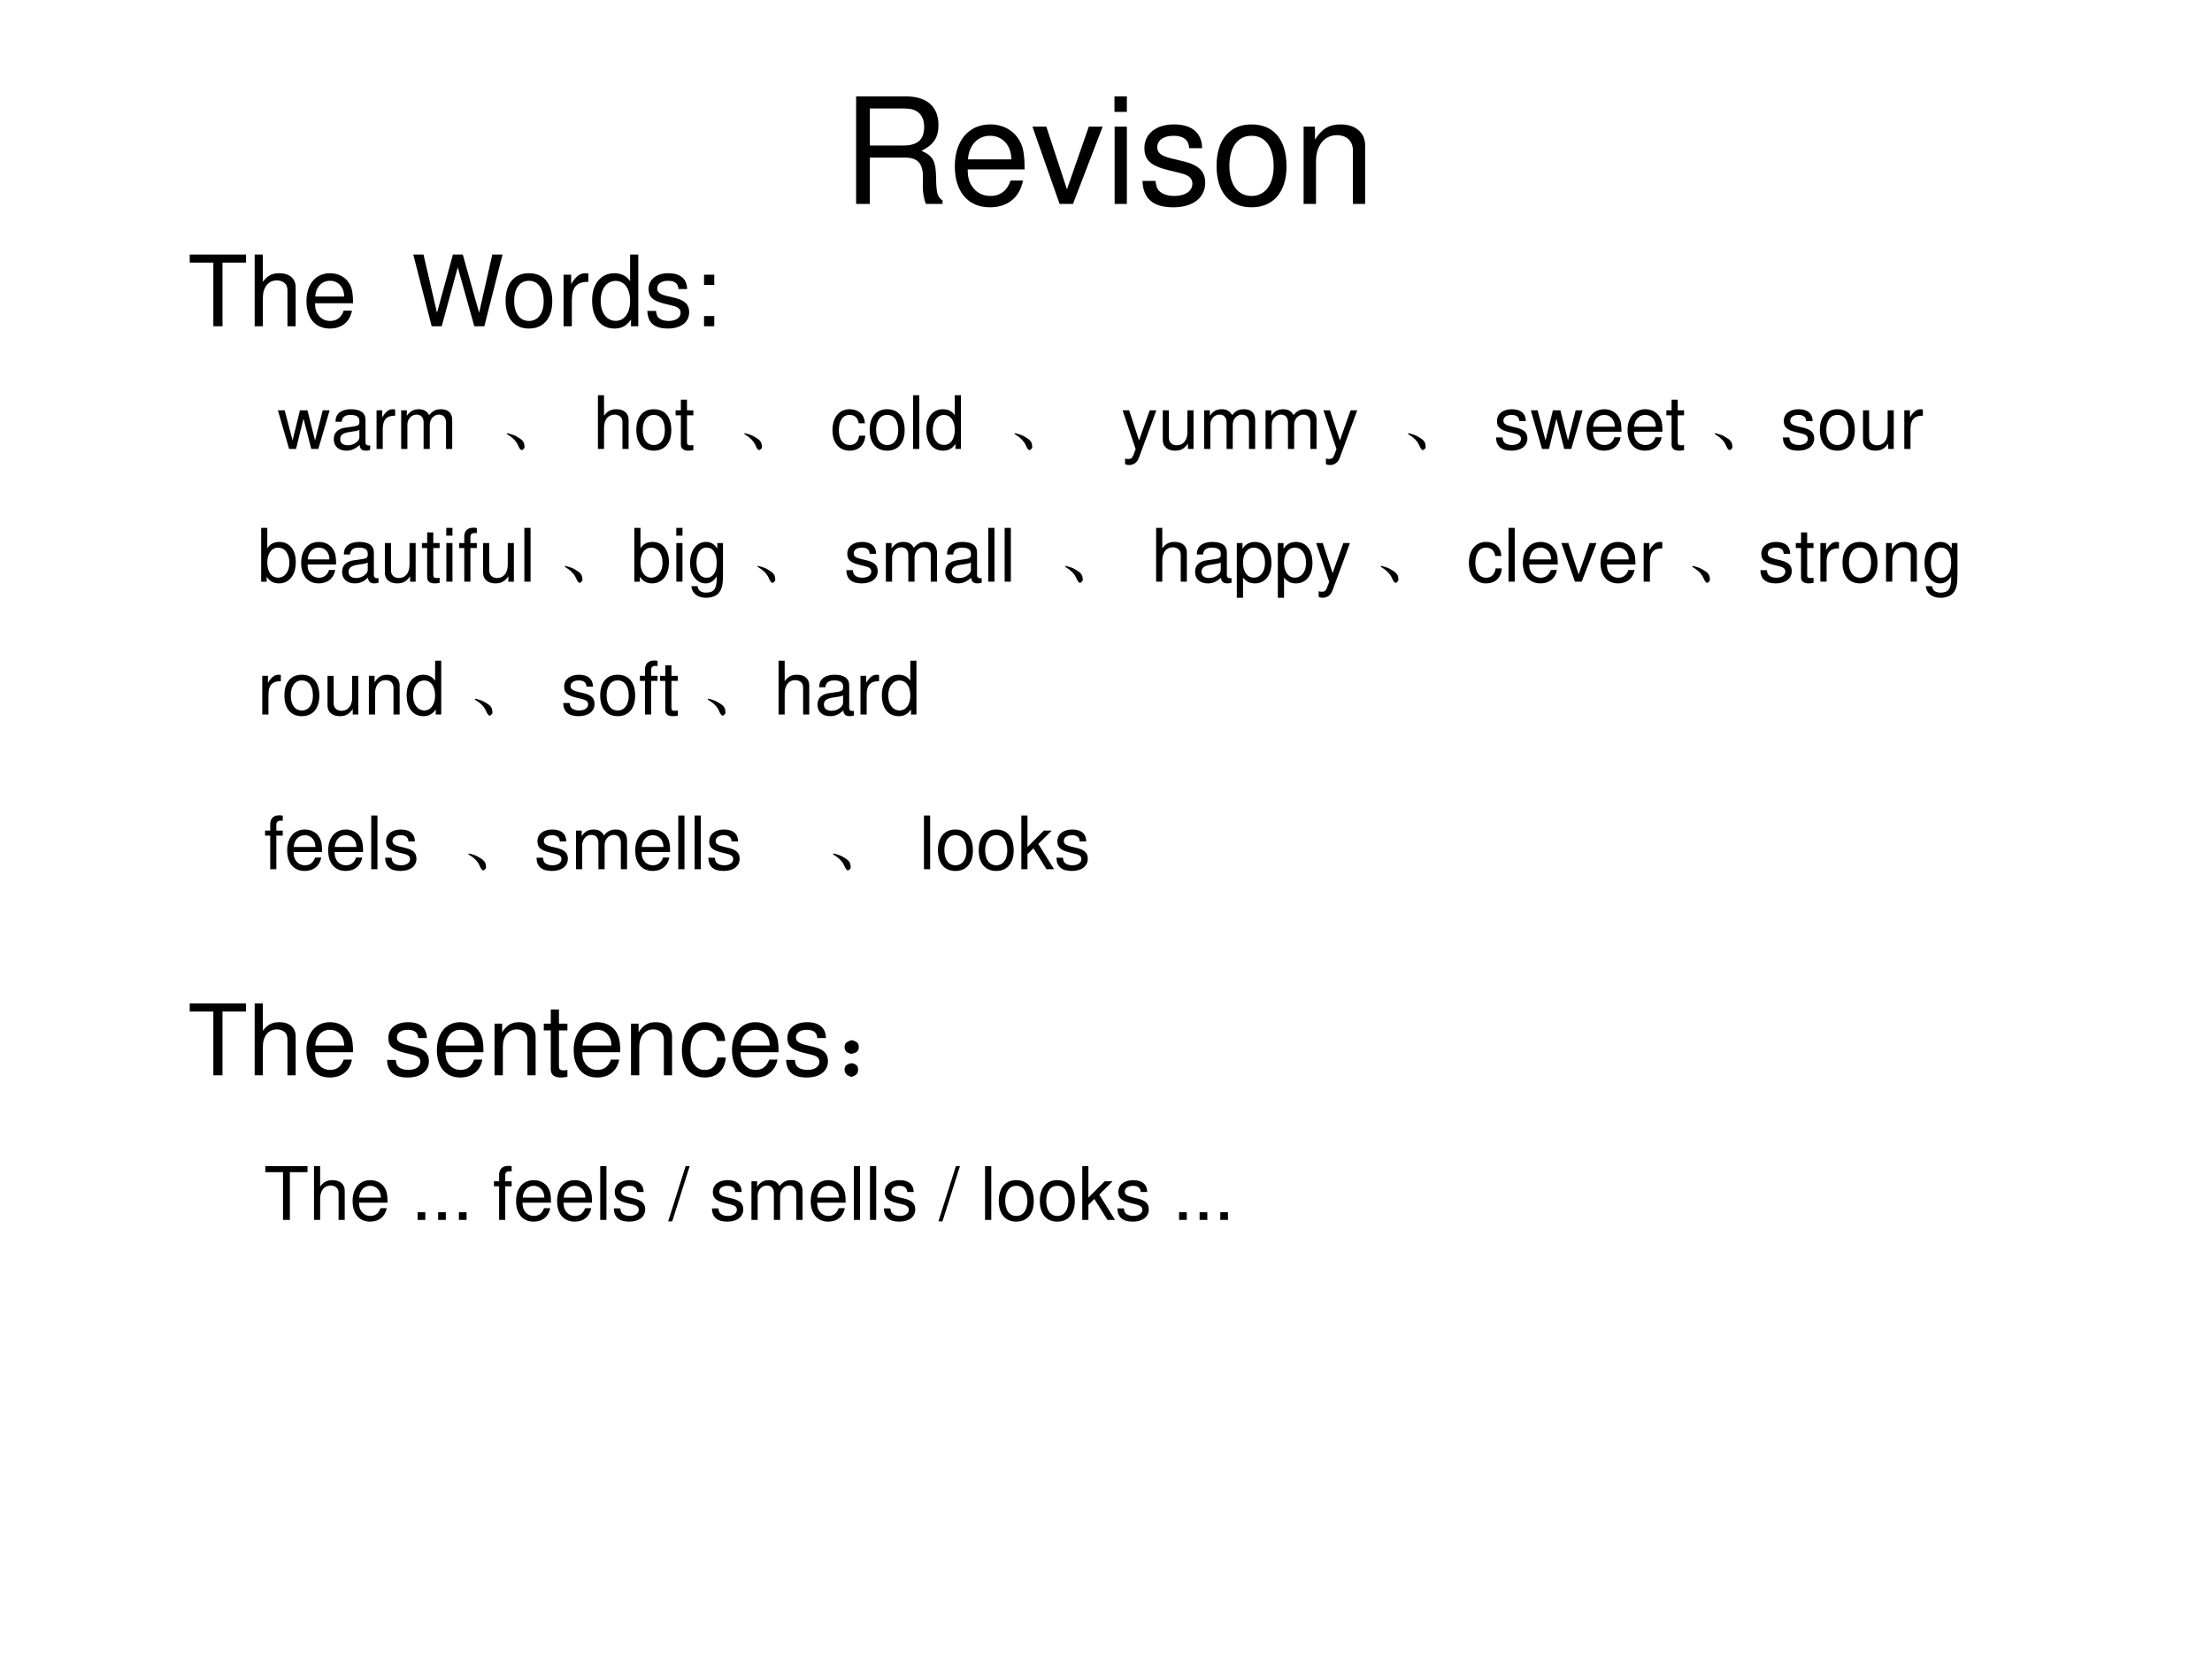 <?xml version="1.0" encoding="UTF-8" standalone="no"?>
<!DOCTYPE svg PUBLIC "-//W3C//DTD SVG 1.1//EN" "http://www.w3.org/Graphics/SVG/1.1/DTD/svg11.dtd">
<svg xmlns="http://www.w3.org/2000/svg" xmlns:xlink="http://www.w3.org/1999/xlink" version="1.1" width="720pt" height="540pt" viewBox="0 0 720 540">
<rect x="0" y="0" width="720" height="540" fill="#808080" stroke="none"/>
<g enable-background="new">
<g>
<g id="Layer-1" data-name="Artifact">
<clipPath id="cp20">
<path transform="matrix(1,0,0,-1,0,540)" d="M 0 0 L 720 0 L 720 540 L 0 540 Z " fill-rule="evenodd"/>
</clipPath>
<g clip-path="url(#cp20)">
<path transform="matrix(1,0,0,-1,0,540)" d="M 0 0 L 720 0 L 720 540 L 0 540 Z " fill="#ffffff" fill-rule="evenodd"/>
</g>
</g>
<g id="Layer-1" data-name="Span">
<clipPath id="cp21">
<path transform="matrix(1,0,0,-1,0,540)" d="M 0 0 L 720 0 L 720 540 L 0 540 Z " fill-rule="evenodd"/>
</clipPath>
<g clip-path="url(#cp21)">
<symbol id="font_16_33">
<path d="M .093 .314 L .333 .314 C .416 .314 .453 .274 .453 .184 L .452 .119 C .452 .074 .46 .03 .473 0 L .586 0 L .586 .023 C .551 .047 .544 .073 .542 .17 C .541 .29 .522 .326 .443 .36 C .525 .401 .558 .45 .558 .534 C .558 .66 .48 .729 .336 .729 L 0 .729 L 0 0 L .093 0 L .093 .314 M .093 .396 L .093 .647 L .318 .647 C .37 .647 .4 .639 .423 .619 C .448 .598 .461 .565 .461 .522 C .461 .435 .417 .396 .318 .396 L .093 .396 Z "/>
</symbol>
<symbol id="font_16_46">
<path d="M .473 .257 C .473 .337 .467 .385 .452 .424 C .418 .51 .338 .562 .24 .562 C .094 .562 0 .451 0 .278 C 0 .105 .09 0 .238 0 C .358 0 .441 .068 .462 .182 L .378 .182 C .355 .113 .308 .077 .241 .077 C .188 .077 .143 .101 .115 .145 C .095 .175 .088 .205 .087 .257 L .473 .257 M .089 .325 C .096 .422 .155 .485 .239 .485 C .324 .485 .383 .419 .383 .325 L .089 .325 Z "/>
</symbol>
<symbol id="font_16_57">
<path d="M .275 0 L .476 .524 L .382 .524 L .234 .099 L .094 .524 L 0 .524 L .184 0 L .275 0 Z "/>
</symbol>
<symbol id="font_16_4a">
<path d="M .084 .524 L .001 .524 L .001 0 L .084 0 L .084 .524 M .084 .729 L 0 .729 L 0 .624 L .084 .624 L .084 .729 Z "/>
</symbol>
<symbol id="font_16_54">
<path d="M .404 .401 C .403 .504 .335 .562 .214 .562 C .092 .562 .013 .499 .013 .402 C .013 .32 .055 .281 .179 .251 L .257 .232 C .315 .218 .338 .197 .338 .16 C .338 .11 .289 .077 .216 .077 C .171 .077 .133 .09 .112 .112 C .099 .127 .093 .142 .088 .179 L 0 .179 C .004 .058 .072 0 .209 0 C .341 0 .425 .065 .425 .166 C .425 .244 .381 .287 .277 .312 L .197 .331 C .129 .347 .1 .369 .1 .406 C .1 .455 .143 .485 .211 .485 C .278 .485 .314 .456 .316 .401 L .404 .401 Z "/>
</symbol>
<symbol id="font_16_50">
<path d="M .236 .562 C .088 .562 0 .457 0 .281 C 0 .104 .088 0 .237 0 C .385 0 .474 .105 .474 .277 C .474 .459 .388 .562 .236 .562 M .237 .485 C .331 .485 .387 .408 .387 .278 C .387 .154 .329 .077 .237 .077 C .144 .077 .087 .154 .087 .281 C .087 .408 .144 .485 .237 .485 Z "/>
</symbol>
<symbol id="font_16_4f">
<path d="M 0 .524 L 0 0 L .084 0 L .084 .289 C .084 .396 .14 .466 .226 .466 C .292 .466 .334 .426 .334 .363 L .334 0 L .417 0 L .417 .396 C .417 .483 .352 .539 .251 .539 C .173 .539 .123 .509 .077 .436 L .077 .524 L 0 .524 Z "/>
</symbol>
<use xlink:href="#font_16_33" transform="matrix(48.024,0,0,-48.024,278.666,66.38)"/>
<use xlink:href="#font_16_46" transform="matrix(48.024,0,0,-48.024,310.794,67.485)"/>
<use xlink:href="#font_16_57" transform="matrix(48.024,0,0,-48.024,336.055,66.38)"/>
<use xlink:href="#font_16_4a" transform="matrix(48.024,0,0,-48.024,362.756,66.38)"/>
<use xlink:href="#font_16_54" transform="matrix(48.024,0,0,-48.024,371.881,67.485)"/>
<use xlink:href="#font_16_50" transform="matrix(48.024,0,0,-48.024,395.989,67.485)"/>
<use xlink:href="#font_16_4f" transform="matrix(48.024,0,0,-48.024,424.323,66.38)"/>
</g>
</g>
<g id="Layer-1" data-name="Span">
<clipPath id="cp23">
<path transform="matrix(1,0,0,-1,0,540)" d="M 0 0 L 720 0 L 720 540 L 0 540 Z " fill-rule="evenodd"/>
</clipPath>
<g clip-path="url(#cp23)">
<symbol id="font_16_1">
<path d="M -2147483500 -2147483500 Z "/>
</symbol>
<use xlink:href="#font_16_1" transform="matrix(24,0,0,-24,51539605000,-51539605000)"/>
</g>
</g>
<g id="Layer-1" data-name="Span">
<clipPath id="cp24">
<path transform="matrix(1,0,0,-1,0,540)" d="M 0 0 L 720 0 L 720 540 L 0 540 Z " fill-rule="evenodd"/>
</clipPath>
<g clip-path="url(#cp24)">
<symbol id="font_16_58">
<path d="M .548 0 L .702 .524 L .608 .524 L .504 .116 L .401 .524 L .299 .524 L .199 .116 L .092 .524 L 0 .524 L .152 0 L .246 0 L .347 .411 L .453 0 L .548 0 Z "/>
</symbol>
<symbol id="font_16_42">
<path d="M .493 .072 C .484 .07 .48 .07 .475 .07 C .446 .07 .43 .085 .43 .111 L .43 .419 C .43 .512 .362 .562 .233 .562 C .156 .562 .095 .54 .059 .501 C .035 .474 .025 .444 .023 .392 L .107 .392 C .114 .456 .152 .485 .23 .485 C .306 .485 .347 .457 .347 .407 L .347 .385 C .346 .349 .328 .336 .26 .327 C .142 .312 .124 .308 .092 .295 C .031 .269 0 .223 0 .155 C 0 .06 .066 0 .172 0 C .238 0 .291 .023 .35 .077 C .356 .023 .382 0 .436 0 C .454 0 .465 .002 .493 .009 L .493 .072 M .347 .188 C .347 .16 .339 .143 .314 .12 C .28 .089 .239 .073 .19 .073 C .125 .073 .087 .104 .087 .157 C .087 .212 .123 .24 .213 .253 C .302 .265 .319 .269 .347 .282 L .347 .188 Z "/>
</symbol>
<symbol id="font_16_53">
<path d="M 0 .524 L 0 0 L .084 0 L .084 .272 C .085 .398 .137 .454 .252 .451 L .252 .536 C .238 .538 .23 .539 .22 .539 C .166 .539 .125 .507 .077 .429 L .077 .524 L 0 .524 Z "/>
</symbol>
<symbol id="font_16_4e">
<path d="M 0 .524 L 0 0 L .084 0 L .084 .329 C .084 .405 .139 .466 .207 .466 C .269 .466 .304 .428 .304 .361 L .304 0 L .388 0 L .388 .329 C .388 .405 .443 .466 .511 .466 C .572 .466 .608 .427 .608 .361 L .608 0 L .692 0 L .692 .393 C .692 .487 .638 .539 .54 .539 C .47 .539 .428 .518 .379 .459 C .348 .515 .306 .539 .238 .539 C .168 .539 .121 .513 .077 .45 L .077 .524 L 0 .524 Z "/>
</symbol>
<use xlink:href="#font_16_58" transform="matrix(24,0,0,-24,90.456,146.14)"/>
<use xlink:href="#font_16_42" transform="matrix(24,0,0,-24,108.648,146.692)"/>
<use xlink:href="#font_16_53" transform="matrix(24,0,0,-24,122.568,146.14)"/>
<use xlink:href="#font_16_4e" transform="matrix(24,0,0,-24,130.584,146.14)"/>
</g>
</g>
<g id="Layer-1" data-name="Span">
<clipPath id="cp25">
<path transform="matrix(1,0,0,-1,0,540)" d="M 0 0 L 720 0 L 720 540 L 0 540 Z " fill-rule="evenodd"/>
</clipPath>
<g clip-path="url(#cp25)">
<use xlink:href="#font_16_1" transform="matrix(24,0,0,-24,51539605000,-51539605000)"/>
<use xlink:href="#font_16_1" transform="matrix(24,0,0,-24,51539605000,-51539605000)"/>
</g>
<clipPath id="cp26">
<path transform="matrix(1,0,0,-1,0,540)" d="M 0 0 L 720 0 L 720 540 L 0 540 Z " fill-rule="evenodd"/>
</clipPath>
<g clip-path="url(#cp26)">
<symbol id="font_1b_1c3">
<path d="M .152 .066 C .129 .121 .078 .172 0 .219 L .004 .23 C .064 .217 .109 .201 .141 .18 C .174 .161 .198 .145 .211 .129 C .227 .113 .236 .092 .238 .066 C .243 .04 .24 .023 .227 .016 C .216 .005 .208 0 .203 0 C .188 0 .171 .022 .152 .066 Z "/>
</symbol>
<use xlink:href="#font_1b_1c3" transform="matrix(24,0,0,-24,164.965,146.515)"/>
</g>
<clipPath id="cp28">
<path transform="matrix(1,0,0,-1,0,540)" d="M 0 0 L 720 0 L 720 540 L 0 540 Z " fill-rule="evenodd"/>
</clipPath>
<g clip-path="url(#cp28)">
<use xlink:href="#font_16_1" transform="matrix(24,0,0,-24,51539605000,-51539605000)"/>
</g>
</g>
<g id="Layer-1" data-name="Span">
<clipPath id="cp29">
<path transform="matrix(1,0,0,-1,0,540)" d="M 0 0 L 720 0 L 720 540 L 0 540 Z " fill-rule="evenodd"/>
</clipPath>
<g clip-path="url(#cp29)">
<symbol id="font_16_49">
<path d="M 0 .729 L 0 0 L .083 0 L .083 .289 C .083 .396 .139 .466 .225 .466 C .253 .466 .279 .458 .299 .443 C .323 .425 .333 .4 .333 .363 L .333 0 L .416 0 L .416 .396 C .416 .484 .353 .539 .251 .539 C .177 .539 .132 .516 .083 .452 L .083 .729 L 0 .729 Z "/>
</symbol>
<symbol id="font_16_55">
<path d="M .24 .547 L .154 .547 L .154 .691 L .071 .691 L .071 .547 L 0 .547 L 0 .479 L .071 .479 L .071 .083 C .071 .029 .107 0 .172 0 C .194 0 .212 .002 .24 .007 L .24 .077 C .228 .074 .217 .073 .2 .073 C .164 .073 .154 .083 .154 .12 L .154 .479 L .24 .479 L .24 .547 Z "/>
</symbol>
<use xlink:href="#font_16_49" transform="matrix(24,0,0,-24,194.62,146.14)"/>
<use xlink:href="#font_16_50" transform="matrix(24,0,0,-24,207.124,146.692)"/>
<use xlink:href="#font_16_55" transform="matrix(24,0,0,-24,219.916,146.692)"/>
</g>
</g>
<g id="Layer-1" data-name="Span">
<clipPath id="cp30">
<path transform="matrix(1,0,0,-1,0,540)" d="M 0 0 L 720 0 L 720 540 L 0 540 Z " fill-rule="evenodd"/>
</clipPath>
<g clip-path="url(#cp30)">
<use xlink:href="#font_16_1" transform="matrix(24,0,0,-24,51539605000,-51539605000)"/>
<use xlink:href="#font_16_1" transform="matrix(24,0,0,-24,51539605000,-51539605000)"/>
</g>
<clipPath id="cp31">
<path transform="matrix(1,0,0,-1,0,540)" d="M 0 0 L 720 0 L 720 540 L 0 540 Z " fill-rule="evenodd"/>
</clipPath>
<g clip-path="url(#cp31)">
<use xlink:href="#font_1b_1c3" transform="matrix(24,0,0,-24,242.245,146.515)"/>
</g>
<clipPath id="cp32">
<path transform="matrix(1,0,0,-1,0,540)" d="M 0 0 L 720 0 L 720 540 L 0 540 Z " fill-rule="evenodd"/>
</clipPath>
<g clip-path="url(#cp32)">
<use xlink:href="#font_16_1" transform="matrix(24,0,0,-24,51539605000,-51539605000)"/>
</g>
</g>
<g id="Layer-1" data-name="Span">
<clipPath id="cp33">
<path transform="matrix(1,0,0,-1,0,540)" d="M 0 0 L 720 0 L 720 540 L 0 540 Z " fill-rule="evenodd"/>
</clipPath>
<g clip-path="url(#cp33)">
<symbol id="font_16_44">
<path d="M .44 .371 C .436 .422 .425 .455 .405 .484 C .369 .533 .306 .562 .233 .562 C .091 .562 0 .45 0 .276 C 0 .107 .09 0 .232 0 C .357 0 .436 .075 .446 .203 L .362 .203 C .348 .119 .305 .077 .234 .077 C .142 .077 .087 .152 .087 .276 C .087 .407 .141 .485 .232 .485 C .302 .485 .346 .444 .356 .371 L .44 .371 Z "/>
</symbol>
<symbol id="font_16_4d">
<path d="M .084 .729 L 0 .729 L 0 0 L .084 0 L .084 .729 Z "/>
</symbol>
<symbol id="font_16_45">
<path d="M .469 .752 L .386 .752 L .386 .481 C .351 .534 .295 .562 .225 .562 C .089 .562 0 .453 0 .286 C 0 .109 .086 0 .228 0 C .3 0 .35 .027 .395 .092 L .395 .023 L .469 .023 L .469 .752 M .239 .484 C .329 .484 .386 .405 .386 .279 C .386 .158 .328 .078 .24 .078 C .148 .078 .087 .159 .087 .281 C .087 .403 .148 .484 .239 .484 Z "/>
</symbol>
<use xlink:href="#font_16_44" transform="matrix(24,0,0,-24,270.964,146.692)"/>
<use xlink:href="#font_16_50" transform="matrix(24,0,0,-24,283.084,146.692)"/>
<use xlink:href="#font_16_4d" transform="matrix(24,0,0,-24,297.196,146.14)"/>
<use xlink:href="#font_16_45" transform="matrix(24,0,0,-24,301.516,146.692)"/>
</g>
</g>
<g id="Layer-1" data-name="Span">
<clipPath id="cp34">
<path transform="matrix(1,0,0,-1,0,540)" d="M 0 0 L 720 0 L 720 540 L 0 540 Z " fill-rule="evenodd"/>
</clipPath>
<g clip-path="url(#cp34)">
<use xlink:href="#font_16_1" transform="matrix(24,0,0,-24,51539605000,-51539605000)"/>
<use xlink:href="#font_16_1" transform="matrix(24,0,0,-24,51539605000,-51539605000)"/>
</g>
<clipPath id="cp35">
<path transform="matrix(1,0,0,-1,0,540)" d="M 0 0 L 720 0 L 720 540 L 0 540 Z " fill-rule="evenodd"/>
</clipPath>
<g clip-path="url(#cp35)">
<use xlink:href="#font_1b_1c3" transform="matrix(24,0,0,-24,330.225,146.515)"/>
</g>
<clipPath id="cp36">
<path transform="matrix(1,0,0,-1,0,540)" d="M 0 0 L 720 0 L 720 540 L 0 540 Z " fill-rule="evenodd"/>
</clipPath>
<g clip-path="url(#cp36)">
<use xlink:href="#font_16_1" transform="matrix(24,0,0,-24,51539605000,-51539605000)"/>
<use xlink:href="#font_16_1" transform="matrix(24,0,0,-24,51539605000,-51539605000)"/>
</g>
</g>
<g id="Layer-1" data-name="Span">
<clipPath id="cp37">
<path transform="matrix(1,0,0,-1,0,540)" d="M 0 0 L 720 0 L 720 540 L 0 540 Z " fill-rule="evenodd"/>
</clipPath>
<g clip-path="url(#cp37)">
<symbol id="font_16_5a">
<path d="M .368 .742 L .223 .334 L .089 .742 L 0 .742 L .177 .216 L .145 .133 C .131 .096 .113 .082 .078 .082 C .064 .082 .052 .084 .034 .088 L .034 .013 C .051 .004 .068 0 .09 0 C .117 0 .146 .009 .168 .025 C .194 .044 .209 .066 .225 .108 L .458 .742 L .368 .742 Z "/>
</symbol>
<symbol id="font_16_56">
<path d="M .417 .023 L .417 .547 L .334 .547 L .334 .25 C .334 .143 .278 .073 .191 .073 C .125 .073 .083 .113 .083 .176 L .083 .547 L 0 .547 L 0 .143 C 0 .056 .065 0 .167 0 C .244 0 .293 .027 .342 .096 L .342 .023 L .417 .023 Z "/>
</symbol>
<use xlink:href="#font_16_5a" transform="matrix(24,0,0,-24,365.4,151.372)"/>
<use xlink:href="#font_16_56" transform="matrix(24,0,0,-24,378.48,146.692)"/>
<use xlink:href="#font_16_4e" transform="matrix(24,0,0,-24,391.944,146.14)"/>
<use xlink:href="#font_16_4e" transform="matrix(24,0,0,-24,411.936,146.14)"/>
<use xlink:href="#font_16_5a" transform="matrix(24,0,0,-24,430.776,151.372)"/>
</g>
</g>
<g id="Layer-1" data-name="Span">
<clipPath id="cp38">
<path transform="matrix(1,0,0,-1,0,540)" d="M 0 0 L 720 0 L 720 540 L 0 540 Z " fill-rule="evenodd"/>
</clipPath>
<g clip-path="url(#cp38)">
<use xlink:href="#font_16_1" transform="matrix(24,0,0,-24,51539605000,-51539605000)"/>
<use xlink:href="#font_16_1" transform="matrix(24,0,0,-24,51539605000,-51539605000)"/>
</g>
<clipPath id="cp39">
<path transform="matrix(1,0,0,-1,0,540)" d="M 0 0 L 720 0 L 720 540 L 0 540 Z " fill-rule="evenodd"/>
</clipPath>
<g clip-path="url(#cp39)">
<use xlink:href="#font_1b_1c3" transform="matrix(24,0,0,-24,458.285,146.515)"/>
</g>
<clipPath id="cp40">
<path transform="matrix(1,0,0,-1,0,540)" d="M 0 0 L 720 0 L 720 540 L 0 540 Z " fill-rule="evenodd"/>
</clipPath>
<g clip-path="url(#cp40)">
<use xlink:href="#font_16_1" transform="matrix(24,0,0,-24,51539605000,-51539605000)"/>
</g>
</g>
<g id="Layer-1" data-name="Span">
<clipPath id="cp41">
<path transform="matrix(1,0,0,-1,0,540)" d="M 0 0 L 720 0 L 720 540 L 0 540 Z " fill-rule="evenodd"/>
</clipPath>
<g clip-path="url(#cp41)">
<use xlink:href="#font_16_54" transform="matrix(24,0,0,-24,486.956,146.692)"/>
<use xlink:href="#font_16_58" transform="matrix(24,0,0,-24,498.284,146.14)"/>
<use xlink:href="#font_16_46" transform="matrix(24,0,0,-24,516.428,146.692)"/>
<use xlink:href="#font_16_46" transform="matrix(24,0,0,-24,529.772,146.692)"/>
<use xlink:href="#font_16_55" transform="matrix(24,0,0,-24,542.396,146.692)"/>
<use xlink:href="#font_16_1" transform="matrix(24,0,0,-24,51539605000,-51539605000)"/>
</g>
</g>
<g id="Layer-1" data-name="Span">
<clipPath id="cp42">
<path transform="matrix(1,0,0,-1,0,540)" d="M 0 0 L 720 0 L 720 540 L 0 540 Z " fill-rule="evenodd"/>
</clipPath>
<g clip-path="url(#cp42)">
<use xlink:href="#font_1b_1c3" transform="matrix(24,0,0,-24,558.125,146.515)"/>
</g>
</g>
<g id="Layer-1" data-name="Span">
<clipPath id="cp43">
<path transform="matrix(1,0,0,-1,0,540)" d="M 0 0 L 720 0 L 720 540 L 0 540 Z " fill-rule="evenodd"/>
</clipPath>
<g clip-path="url(#cp43)">
<use xlink:href="#font_16_54" transform="matrix(24,0,0,-24,580.316,146.692)"/>
<use xlink:href="#font_16_50" transform="matrix(24,0,0,-24,592.364,146.692)"/>
<use xlink:href="#font_16_56" transform="matrix(24,0,0,-24,606.404,146.692)"/>
<use xlink:href="#font_16_53" transform="matrix(24,0,0,-24,619.844,146.14)"/>
</g>
</g>
<g id="Layer-1" data-name="Span">
<clipPath id="cp44">
<path transform="matrix(1,0,0,-1,0,540)" d="M 0 0 L 720 0 L 720 540 L 0 540 Z " fill-rule="evenodd"/>
</clipPath>
<g clip-path="url(#cp44)">
<symbol id="font_16_43">
<path d="M 0 .752 L 0 .023 L .075 .023 L .075 .09 C .115 .029 .168 0 .241 0 C .379 0 .469 .113 .469 .287 C .469 .457 .384 .562 .245 .562 C .173 .562 .122 .535 .083 .476 L .083 .752 L 0 .752 M .229 .484 C .322 .484 .382 .403 .382 .278 C .382 .159 .32 .078 .229 .078 C .14 .078 .083 .158 .083 .281 C .083 .404 .14 .484 .229 .484 Z "/>
</symbol>
<symbol id="font_16_47">
<path d="M .24 .524 L .153 .524 L .153 .606 C .153 .641 .172 .659 .211 .659 C .218 .659 .221 .659 .24 .658 L .24 .727 C .221 .731 .21 .732 .193 .732 C .116 .732 .07 .688 .07 .613 L .07 .524 L 0 .524 L 0 .456 L .07 .456 L .07 0 L .153 0 L .153 .456 L .24 .456 L .24 .524 Z "/>
</symbol>
<use xlink:href="#font_16_43" transform="matrix(24.024,0,0,-24.024,85.009,189.893)"/>
<use xlink:href="#font_16_46" transform="matrix(24.024,0,0,-24.024,98.03,189.893)"/>
<use xlink:href="#font_16_42" transform="matrix(24.024,0,0,-24.024,111.364,189.893)"/>
<use xlink:href="#font_16_56" transform="matrix(24.024,0,0,-24.024,125.274,189.893)"/>
<use xlink:href="#font_16_55" transform="matrix(24.024,0,0,-24.024,137.334,189.893)"/>
<use xlink:href="#font_16_4a" transform="matrix(24.024,0,0,-24.024,145.261,189.34)"/>
<use xlink:href="#font_16_47" transform="matrix(24.024,0,0,-24.024,149.442,189.34)"/>
<use xlink:href="#font_16_56" transform="matrix(24.024,0,0,-24.024,157.249,189.893)"/>
<use xlink:href="#font_16_4d" transform="matrix(24.024,0,0,-24.024,170.679,189.34)"/>
<use xlink:href="#font_16_1" transform="matrix(24.024,0,0,-24.024,51591145000,-51591145000)"/>
</g>
</g>
<g id="Layer-1" data-name="Span">
<clipPath id="cp45">
<path transform="matrix(1,0,0,-1,0,540)" d="M 0 0 L 720 0 L 720 540 L 0 540 Z " fill-rule="evenodd"/>
</clipPath>
<g clip-path="url(#cp45)">
<use xlink:href="#font_1b_1c3" transform="matrix(24.024,0,0,-24.024,183.808,189.715)"/>
</g>
</g>
<g id="Layer-1" data-name="Span">
<clipPath id="cp46">
<path transform="matrix(1,0,0,-1,0,540)" d="M 0 0 L 720 0 L 720 540 L 0 540 Z " fill-rule="evenodd"/>
</clipPath>
<g clip-path="url(#cp46)">
<symbol id="font_16_48">
<path d="M .369 .742 L .369 .666 C .327 .729 .281 .757 .215 .757 C .088 .757 0 .639 0 .471 C 0 .383 .021 .319 .066 .266 C .105 .22 .155 .195 .209 .195 C .272 .195 .317 .223 .361 .289 L .361 .262 C .361 .122 .322 .07 .218 .07 C .147 .07 .11 .098 .102 .158 L .017 .158 C .025 .061 .102 0 .216 0 C .293 0 .357 .025 .391 .067 C .431 .116 .446 .181 .446 .304 L .446 .742 L .369 .742 M .223 .68 C .311 .68 .361 .606 .361 .473 C .361 .346 .31 .272 .223 .272 C .137 .272 .087 .347 .087 .476 C .087 .604 .137 .68 .223 .68 Z "/>
</symbol>
<use xlink:href="#font_16_43" transform="matrix(24.024,0,0,-24.024,206.477,189.893)"/>
<use xlink:href="#font_16_4a" transform="matrix(24.024,0,0,-24.024,220.123,189.34)"/>
<use xlink:href="#font_16_48" transform="matrix(24.024,0,0,-24.024,224.615,194.577)"/>
<use xlink:href="#font_16_1" transform="matrix(24.024,0,0,-24.024,51591145000,-51591145000)"/>
</g>
</g>
<g id="Layer-1" data-name="Span">
<clipPath id="cp47">
<path transform="matrix(1,0,0,-1,0,540)" d="M 0 0 L 720 0 L 720 540 L 0 540 Z " fill-rule="evenodd"/>
</clipPath>
<g clip-path="url(#cp47)">
<use xlink:href="#font_1b_1c3" transform="matrix(24.024,0,0,-24.024,246.568,189.715)"/>
</g>
<clipPath id="cp48">
<path transform="matrix(1,0,0,-1,0,540)" d="M 0 0 L 720 0 L 720 540 L 0 540 Z " fill-rule="evenodd"/>
</clipPath>
<g clip-path="url(#cp48)">
<use xlink:href="#font_16_1" transform="matrix(24.024,0,0,-24.024,51591145000,-51591145000)"/>
</g>
</g>
<g id="Layer-1" data-name="Span">
<clipPath id="cp49">
<path transform="matrix(1,0,0,-1,0,540)" d="M 0 0 L 720 0 L 720 540 L 0 540 Z " fill-rule="evenodd"/>
</clipPath>
<g clip-path="url(#cp49)">
<use xlink:href="#font_16_54" transform="matrix(24.024,0,0,-24.024,275.477,189.893)"/>
<use xlink:href="#font_16_4e" transform="matrix(24.024,0,0,-24.024,288.354,189.34)"/>
<use xlink:href="#font_16_42" transform="matrix(24.024,0,0,-24.024,307.693,189.893)"/>
<use xlink:href="#font_16_4d" transform="matrix(24.024,0,0,-24.024,321.675,189.34)"/>
<use xlink:href="#font_16_4d" transform="matrix(24.024,0,0,-24.024,327.008,189.34)"/>
<use xlink:href="#font_16_1" transform="matrix(24.024,0,0,-24.024,51591145000,-51591145000)"/>
<use xlink:href="#font_16_1" transform="matrix(24.024,0,0,-24.024,51591145000,-51591145000)"/>
</g>
</g>
<g id="Layer-1" data-name="Span">
<clipPath id="cp50">
<path transform="matrix(1,0,0,-1,0,540)" d="M 0 0 L 720 0 L 720 540 L 0 540 Z " fill-rule="evenodd"/>
</clipPath>
<g clip-path="url(#cp50)">
<use xlink:href="#font_1b_1c3" transform="matrix(24.024,0,0,-24.024,346.668,189.715)"/>
</g>
<clipPath id="cp51">
<path transform="matrix(1,0,0,-1,0,540)" d="M 0 0 L 720 0 L 720 540 L 0 540 Z " fill-rule="evenodd"/>
</clipPath>
<g clip-path="url(#cp51)">
<use xlink:href="#font_16_1" transform="matrix(24.024,0,0,-24.024,51591145000,-51591145000)"/>
</g>
</g>
<g id="Layer-1" data-name="Span">
<clipPath id="cp52">
<path transform="matrix(1,0,0,-1,0,540)" d="M 0 0 L 720 0 L 720 540 L 0 540 Z " fill-rule="evenodd"/>
</clipPath>
<g clip-path="url(#cp52)">
<symbol id="font_16_51">
<path d="M 0 0 L .084 0 L .084 .273 C .128 .219 .177 .195 .245 .195 C .381 .195 .469 .304 .469 .471 C .469 .647 .383 .757 .244 .757 C .173 .757 .116 .725 .077 .663 L .077 .742 L 0 .742 L 0 0 M .23 .679 C .322 .679 .382 .598 .382 .473 C .382 .354 .321 .273 .23 .273 C .141 .273 .084 .353 .084 .476 C .084 .599 .141 .679 .23 .679 Z "/>
</symbol>
<use xlink:href="#font_16_49" transform="matrix(24.024,0,0,-24.024,376.322,189.34)"/>
<use xlink:href="#font_16_42" transform="matrix(24.024,0,0,-24.024,389.006,189.893)"/>
<use xlink:href="#font_16_51" transform="matrix(24.024,0,0,-24.024,402.58,194.577)"/>
<use xlink:href="#font_16_51" transform="matrix(24.024,0,0,-24.024,415.937,194.577)"/>
<use xlink:href="#font_16_5a" transform="matrix(24.024,0,0,-24.024,428.406,194.577)"/>
<use xlink:href="#font_16_1" transform="matrix(24.024,0,0,-24.024,51591145000,-51591145000)"/>
</g>
</g>
<g id="Layer-1" data-name="Span">
<clipPath id="cp53">
<path transform="matrix(1,0,0,-1,0,540)" d="M 0 0 L 720 0 L 720 540 L 0 540 Z " fill-rule="evenodd"/>
</clipPath>
<g clip-path="url(#cp53)">
<use xlink:href="#font_1b_1c3" transform="matrix(24.024,0,0,-24.024,449.408,189.715)"/>
</g>
<clipPath id="cp54">
<path transform="matrix(1,0,0,-1,0,540)" d="M 0 0 L 720 0 L 720 540 L 0 540 Z " fill-rule="evenodd"/>
</clipPath>
<g clip-path="url(#cp54)">
<use xlink:href="#font_16_1" transform="matrix(24.024,0,0,-24.024,51591145000,-51591145000)"/>
</g>
</g>
<g id="Layer-1" data-name="Span">
<clipPath id="cp55">
<path transform="matrix(1,0,0,-1,0,540)" d="M 0 0 L 720 0 L 720 540 L 0 540 Z " fill-rule="evenodd"/>
</clipPath>
<g clip-path="url(#cp55)">
<use xlink:href="#font_16_44" transform="matrix(24.024,0,0,-24.024,478.125,189.893)"/>
<use xlink:href="#font_16_4d" transform="matrix(24.024,0,0,-24.024,491.026,189.34)"/>
<use xlink:href="#font_16_46" transform="matrix(24.024,0,0,-24.024,495.686,189.893)"/>
<use xlink:href="#font_16_57" transform="matrix(24.024,0,0,-24.024,508.227,189.34)"/>
<use xlink:href="#font_16_46" transform="matrix(24.024,0,0,-24.024,520.96,189.893)"/>
<use xlink:href="#font_16_53" transform="matrix(24.024,0,0,-24.024,535.014,189.34)"/>
<use xlink:href="#font_16_1" transform="matrix(24.024,0,0,-24.024,51591145000,-51591145000)"/>
</g>
</g>
<g id="Layer-1" data-name="Span">
<clipPath id="cp56">
<path transform="matrix(1,0,0,-1,0,540)" d="M 0 0 L 720 0 L 720 540 L 0 540 Z " fill-rule="evenodd"/>
</clipPath>
<g clip-path="url(#cp56)">
<use xlink:href="#font_1b_1c3" transform="matrix(24.024,0,0,-24.024,550.808,189.715)"/>
</g>
</g>
<g id="Layer-1" data-name="Span">
<clipPath id="cp57">
<path transform="matrix(1,0,0,-1,0,540)" d="M 0 0 L 720 0 L 720 540 L 0 540 Z " fill-rule="evenodd"/>
</clipPath>
<g clip-path="url(#cp57)">
<use xlink:href="#font_16_54" transform="matrix(24.024,0,0,-24.024,572.997,189.893)"/>
<use xlink:href="#font_16_55" transform="matrix(24.024,0,0,-24.024,584.528,189.893)"/>
<use xlink:href="#font_16_53" transform="matrix(24.024,0,0,-24.024,592.528,189.34)"/>
<use xlink:href="#font_16_50" transform="matrix(24.024,0,0,-24.024,599.736,189.893)"/>
<use xlink:href="#font_16_4f" transform="matrix(24.024,0,0,-24.024,613.91,189.34)"/>
<use xlink:href="#font_16_48" transform="matrix(24.024,0,0,-24.024,626.426,194.577)"/>
</g>
</g>
<g id="Layer-1" data-name="Span">
<clipPath id="cp58">
<path transform="matrix(1,0,0,-1,0,540)" d="M 0 0 L 720 0 L 720 540 L 0 540 Z " fill-rule="evenodd"/>
</clipPath>
<g clip-path="url(#cp58)">
<use xlink:href="#font_16_53" transform="matrix(24,0,0,-24,85.368,232.56)"/>
<use xlink:href="#font_16_50" transform="matrix(24,0,0,-24,92.568,233.112)"/>
<use xlink:href="#font_16_56" transform="matrix(24,0,0,-24,106.608,233.112)"/>
<use xlink:href="#font_16_4f" transform="matrix(24,0,0,-24,120.072,232.56)"/>
<use xlink:href="#font_16_45" transform="matrix(24,0,0,-24,132.36,233.112)"/>
<use xlink:href="#font_16_1" transform="matrix(24,0,0,-24,51539605000,-51539605000)"/>
</g>
</g>
<g id="Layer-1" data-name="Span">
<clipPath id="cp59">
<path transform="matrix(1,0,0,-1,0,540)" d="M 0 0 L 720 0 L 720 540 L 0 540 Z " fill-rule="evenodd"/>
</clipPath>
<g clip-path="url(#cp59)">
<use xlink:href="#font_1b_1c3" transform="matrix(24,0,0,-24,154.525,232.935)"/>
</g>
<clipPath id="cp60">
<path transform="matrix(1,0,0,-1,0,540)" d="M 0 0 L 720 0 L 720 540 L 0 540 Z " fill-rule="evenodd"/>
</clipPath>
<g clip-path="url(#cp60)">
<use xlink:href="#font_16_1" transform="matrix(24,0,0,-24,51539605000,-51539605000)"/>
</g>
</g>
<g id="Layer-1" data-name="Span">
<clipPath id="cp61">
<path transform="matrix(1,0,0,-1,0,540)" d="M 0 0 L 720 0 L 720 540 L 0 540 Z " fill-rule="evenodd"/>
</clipPath>
<g clip-path="url(#cp61)">
<use xlink:href="#font_16_54" transform="matrix(24,0,0,-24,183.316,233.112)"/>
<use xlink:href="#font_16_50" transform="matrix(24,0,0,-24,195.364,233.112)"/>
<use xlink:href="#font_16_47" transform="matrix(24,0,0,-24,208.276,232.56)"/>
<use xlink:href="#font_16_55" transform="matrix(24,0,0,-24,214.852,233.112)"/>
<use xlink:href="#font_16_1" transform="matrix(24,0,0,-24,51539605000,-51539605000)"/>
</g>
</g>
<g id="Layer-1" data-name="Span">
<clipPath id="cp62">
<path transform="matrix(1,0,0,-1,0,540)" d="M 0 0 L 720 0 L 720 540 L 0 540 Z " fill-rule="evenodd"/>
</clipPath>
<g clip-path="url(#cp62)">
<use xlink:href="#font_1b_1c3" transform="matrix(24,0,0,-24,230.365,232.935)"/>
</g>
</g>
<g id="Layer-1" data-name="Span">
<clipPath id="cp63">
<path transform="matrix(1,0,0,-1,0,540)" d="M 0 0 L 720 0 L 720 540 L 0 540 Z " fill-rule="evenodd"/>
</clipPath>
<g clip-path="url(#cp63)">
<use xlink:href="#font_16_49" transform="matrix(24,0,0,-24,253.42,232.56)"/>
<use xlink:href="#font_16_42" transform="matrix(24,0,0,-24,266.092,233.112)"/>
<use xlink:href="#font_16_53" transform="matrix(24,0,0,-24,280.084,232.56)"/>
<use xlink:href="#font_16_45" transform="matrix(24,0,0,-24,287.044,233.112)"/>
</g>
</g>
<g id="Layer-1" data-name="Span">
<clipPath id="cp64">
<path transform="matrix(1,0,0,-1,0,540)" d="M 0 0 L 720 0 L 720 540 L 0 540 Z " fill-rule="evenodd"/>
</clipPath>
<g clip-path="url(#cp64)">
<symbol id="font_16_35">
<path d="M .333 .647 L .572 .647 L .572 .729 L 0 .729 L 0 .647 L .24 .647 L .24 0 L .333 0 L .333 .647 Z "/>
</symbol>
<symbol id="font_16_38">
<path d="M .722 0 L .907 .729 L .803 .729 L .669 .137 L .503 .729 L .403 .729 L .241 .137 L .104 .729 L 0 .729 L .187 0 L .289 0 L .452 .599 L .62 0 L .722 0 Z "/>
</symbol>
<symbol id="font_16_1b">
<path d="M .104 .104 L 0 .104 L 0 0 L .104 0 L .104 .104 M .104 .524 L 0 .524 L 0 .42 L .104 .42 L .104 .524 Z "/>
</symbol>
<use xlink:href="#font_16_35" transform="matrix(32.04,0,0,-32.04,61.753,106.2)"/>
<use xlink:href="#font_16_49" transform="matrix(32.04,0,0,-32.04,82.899,106.2)"/>
<use xlink:href="#font_16_46" transform="matrix(32.04,0,0,-32.04,99.752,106.937)"/>
<use xlink:href="#font_16_1" transform="matrix(32.04,0,0,-32.04,68805370000,-68805370000)"/>
<use xlink:href="#font_16_1" transform="matrix(32.04,0,0,-32.04,68805370000,-68805370000)"/>
<use xlink:href="#font_16_38" transform="matrix(32.04,0,0,-32.04,134.516,106.2)"/>
<use xlink:href="#font_16_50" transform="matrix(32.04,0,0,-32.04,164.569,106.937)"/>
<use xlink:href="#font_16_53" transform="matrix(32.04,0,0,-32.04,183.441,106.2)"/>
<use xlink:href="#font_16_45" transform="matrix(32.04,0,0,-32.04,192.732,106.937)"/>
<use xlink:href="#font_16_54" transform="matrix(32.04,0,0,-32.04,210.707,106.937)"/>
<use xlink:href="#font_16_1b" transform="matrix(32.04,0,0,-32.04,229.162,106.2)"/>
<use xlink:href="#font_16_1" transform="matrix(32.04,0,0,-32.04,68805370000,-68805370000)"/>
</g>
</g>
<g id="Layer-1" data-name="Span">
<clipPath id="cp65">
<path transform="matrix(1,0,0,-1,0,540)" d="M 0 0 L 720 0 L 720 540 L 0 540 Z " fill-rule="evenodd"/>
</clipPath>
<g clip-path="url(#cp65)">
<use xlink:href="#font_16_47" transform="matrix(24,0,0,-24,86.28,282.94)"/>
<use xlink:href="#font_16_46" transform="matrix(24,0,0,-24,93.48,283.492)"/>
<use xlink:href="#font_16_46" transform="matrix(24,0,0,-24,106.824,283.492)"/>
<use xlink:href="#font_16_4d" transform="matrix(24,0,0,-24,120.84,282.94)"/>
<use xlink:href="#font_16_54" transform="matrix(24,0,0,-24,125.352,283.492)"/>
</g>
</g>
<g id="Layer-1" data-name="Span">
<clipPath id="cp66">
<path transform="matrix(1,0,0,-1,0,540)" d="M 0 0 L 720 0 L 720 540 L 0 540 Z " fill-rule="evenodd"/>
</clipPath>
<g clip-path="url(#cp66)">
<use xlink:href="#font_16_1" transform="matrix(24,0,0,-24,51539605000,-51539605000)"/>
<use xlink:href="#font_16_1" transform="matrix(24,0,0,-24,51539605000,-51539605000)"/>
</g>
<clipPath id="cp67">
<path transform="matrix(1,0,0,-1,0,540)" d="M 0 0 L 720 0 L 720 540 L 0 540 Z " fill-rule="evenodd"/>
</clipPath>
<g clip-path="url(#cp67)">
<use xlink:href="#font_1b_1c3" transform="matrix(24,0,0,-24,152.435,283.315)"/>
</g>
</g>
<g id="Layer-1" data-name="Span">
<clipPath id="cp68">
<path transform="matrix(1,0,0,-1,0,540)" d="M 0 0 L 720 0 L 720 540 L 0 540 Z " fill-rule="evenodd"/>
</clipPath>
<g clip-path="url(#cp68)">
<use xlink:href="#font_16_54" transform="matrix(24,0,0,-24,174.626,283.492)"/>
<use xlink:href="#font_16_4e" transform="matrix(24,0,0,-24,187.49,282.94)"/>
<use xlink:href="#font_16_46" transform="matrix(24,0,0,-24,206.762,283.492)"/>
<use xlink:href="#font_16_4d" transform="matrix(24,0,0,-24,220.778,282.94)"/>
<use xlink:href="#font_16_4d" transform="matrix(24,0,0,-24,226.106,282.94)"/>
<use xlink:href="#font_16_54" transform="matrix(24,0,0,-24,230.546,283.492)"/>
</g>
</g>
<g id="Layer-1" data-name="Span">
<clipPath id="cp69">
<path transform="matrix(1,0,0,-1,0,540)" d="M 0 0 L 720 0 L 720 540 L 0 540 Z " fill-rule="evenodd"/>
</clipPath>
<g clip-path="url(#cp69)">
<use xlink:href="#font_16_1" transform="matrix(24,0,0,-24,51539605000,-51539605000)"/>
<use xlink:href="#font_16_1" transform="matrix(24,0,0,-24,51539605000,-51539605000)"/>
<use xlink:href="#font_16_1" transform="matrix(24,0,0,-24,51539605000,-51539605000)"/>
<use xlink:href="#font_16_1" transform="matrix(24,0,0,-24,51539605000,-51539605000)"/>
</g>
<clipPath id="cp70">
<path transform="matrix(1,0,0,-1,0,540)" d="M 0 0 L 720 0 L 720 540 L 0 540 Z " fill-rule="evenodd"/>
</clipPath>
<g clip-path="url(#cp70)">
<use xlink:href="#font_1b_1c3" transform="matrix(24,0,0,-24,271.135,283.315)"/>
</g>
<clipPath id="cp71">
<path transform="matrix(1,0,0,-1,0,540)" d="M 0 0 L 720 0 L 720 540 L 0 540 Z " fill-rule="evenodd"/>
</clipPath>
<g clip-path="url(#cp71)">
<use xlink:href="#font_16_1" transform="matrix(24,0,0,-24,51539605000,-51539605000)"/>
</g>
</g>
<g id="Layer-1" data-name="Span">
<clipPath id="cp72">
<path transform="matrix(1,0,0,-1,0,540)" d="M 0 0 L 720 0 L 720 540 L 0 540 Z " fill-rule="evenodd"/>
</clipPath>
<g clip-path="url(#cp72)">
<symbol id="font_16_4c">
<path d="M .083 .729 L 0 .729 L 0 0 L .083 0 L .083 .204 L .164 .284 L .341 0 L .444 0 L .23 .343 L .412 .524 L .305 .524 L .083 .302 L .083 .729 Z "/>
</symbol>
<use xlink:href="#font_16_4d" transform="matrix(24,0,0,-24,300.742,282.94)"/>
<use xlink:href="#font_16_50" transform="matrix(24,0,0,-24,305.302,283.492)"/>
<use xlink:href="#font_16_50" transform="matrix(24,0,0,-24,318.574,283.492)"/>
<use xlink:href="#font_16_4c" transform="matrix(24,0,0,-24,332.446,282.94)"/>
<use xlink:href="#font_16_54" transform="matrix(24,0,0,-24,343.87,283.492)"/>
</g>
</g>
<g id="Layer-1" data-name="Span">
<clipPath id="cp73">
<path transform="matrix(1,0,0,-1,0,540)" d="M 0 0 L 720 0 L 720 540 L 0 540 Z " fill-rule="evenodd"/>
</clipPath>
<g clip-path="url(#cp73)">
<use xlink:href="#font_16_1" transform="matrix(24,0,0,-24,51539605000,-51539605000)"/>
</g>
</g>
<g id="Layer-1" data-name="Span">
<clipPath id="cp74">
<path transform="matrix(1,0,0,-1,0,540)" d="M 0 0 L 720 0 L 720 540 L 0 540 Z " fill-rule="evenodd"/>
</clipPath>
<g clip-path="url(#cp74)">
<use xlink:href="#font_16_35" transform="matrix(32.04,0,0,-32.04,61.753,349.99)"/>
<use xlink:href="#font_16_49" transform="matrix(32.04,0,0,-32.04,82.899,349.99)"/>
<use xlink:href="#font_16_46" transform="matrix(32.04,0,0,-32.04,99.752,350.727)"/>
<use xlink:href="#font_16_1" transform="matrix(32.04,0,0,-32.04,68805370000,-68805370000)"/>
<use xlink:href="#font_16_54" transform="matrix(32.04,0,0,-32.04,125.993,350.727)"/>
<use xlink:href="#font_16_46" transform="matrix(32.04,0,0,-32.04,142.205,350.727)"/>
<use xlink:href="#font_16_4f" transform="matrix(32.04,0,0,-32.04,160.981,349.99)"/>
<use xlink:href="#font_16_55" transform="matrix(32.04,0,0,-32.04,177.001,350.727)"/>
<use xlink:href="#font_16_46" transform="matrix(32.04,0,0,-32.04,186.741,350.727)"/>
<use xlink:href="#font_16_4f" transform="matrix(32.04,0,0,-32.04,205.388,349.99)"/>
<use xlink:href="#font_16_44" transform="matrix(32.04,0,0,-32.04,221.953,350.727)"/>
<use xlink:href="#font_16_46" transform="matrix(32.04,0,0,-32.04,238.261,350.727)"/>
<use xlink:href="#font_16_54" transform="matrix(32.04,0,0,-32.04,255.883,350.727)"/>
</g>
<clipPath id="cp75">
<path transform="matrix(1,0,0,-1,0,540)" d="M 0 0 L 720 0 L 720 540 L 0 540 Z " fill-rule="evenodd"/>
</clipPath>
<g clip-path="url(#cp75)">
<symbol id="font_1b_2d6">
<path d="M .117 .121 C .133 .111 .139 .092 .137 .066 C .137 .043 .128 .026 .109 .016 C .091 .005 .078 0 .07 0 C .062 0 .049 .005 .031 .016 C .013 .026 .003 .044 0 .07 C 0 .096 .008 .113 .023 .121 C .042 .132 .057 .137 .07 .137 C .086 .137 .102 .132 .117 .121 M .117 .355 C .135 .348 .145 .329 .145 .301 C .145 .275 .134 .257 .113 .246 C .092 .238 .078 .234 .07 .234 C .057 .234 .042 .24 .023 .25 C .008 .263 0 .281 0 .305 C .003 .331 .013 .348 .031 .355 C .049 .366 .064 .371 .074 .371 C .085 .371 .099 .366 .117 .355 Z "/>
</symbol>
<use xlink:href="#font_1b_2d6" transform="matrix(32.04,0,0,-32.04,274.895,350.491)"/>
</g>
</g>
<g id="Layer-1" data-name="Span">
<clipPath id="cp76">
<path transform="matrix(1,0,0,-1,0,540)" d="M 0 0 L 720 0 L 720 540 L 0 540 Z " fill-rule="evenodd"/>
</clipPath>
<g clip-path="url(#cp76)">
<symbol id="font_16_f">
<path d="M .104 .104 L 0 .104 L 0 0 L .104 0 L .104 .104 Z "/>
</symbol>
<symbol id="font_16_10">
<path d="M .237 .749 L 0 0 L .055 0 L .292 .749 L .237 .749 Z "/>
</symbol>
<use xlink:href="#font_16_35" transform="matrix(24.024,0,0,-24.024,86.353,397.08)"/>
<use xlink:href="#font_16_49" transform="matrix(24.024,0,0,-24.024,102.208,397.08)"/>
<use xlink:href="#font_16_46" transform="matrix(24.024,0,0,-24.024,114.773,397.633)"/>
<use xlink:href="#font_16_1" transform="matrix(24.024,0,0,-24.024,51591145000,-51591145000)"/>
<use xlink:href="#font_16_f" transform="matrix(24.024,0,0,-24.024,135.938,397.08)"/>
<use xlink:href="#font_16_f" transform="matrix(24.024,0,0,-24.024,142.617,397.08)"/>
<use xlink:href="#font_16_f" transform="matrix(24.024,0,0,-24.024,149.367,397.08)"/>
<use xlink:href="#font_16_1" transform="matrix(24.024,0,0,-24.024,51591145000,-51591145000)"/>
<use xlink:href="#font_16_47" transform="matrix(24.024,0,0,-24.024,160.779,397.08)"/>
<use xlink:href="#font_16_46" transform="matrix(24.024,0,0,-24.024,167.986,397.633)"/>
<use xlink:href="#font_16_46" transform="matrix(24.024,0,0,-24.024,181.343,397.633)"/>
<use xlink:href="#font_16_4d" transform="matrix(24.024,0,0,-24.024,195.373,397.08)"/>
<use xlink:href="#font_16_54" transform="matrix(24.024,0,0,-24.024,199.794,397.633)"/>
<use xlink:href="#font_16_1" transform="matrix(24.024,0,0,-24.024,51591145000,-51591145000)"/>
<use xlink:href="#font_16_10" transform="matrix(24.024,0,0,-24.024,217.476,397.56)"/>
<use xlink:href="#font_16_1" transform="matrix(24.024,0,0,-24.024,51591145000,-51591145000)"/>
<use xlink:href="#font_16_54" transform="matrix(24.024,0,0,-24.024,231.722,397.633)"/>
<use xlink:href="#font_16_4e" transform="matrix(24.024,0,0,-24.024,244.599,397.08)"/>
<use xlink:href="#font_16_46" transform="matrix(24.024,0,0,-24.024,263.89,397.633)"/>
<use xlink:href="#font_16_4d" transform="matrix(24.024,0,0,-24.024,277.92,397.08)"/>
<use xlink:href="#font_16_4d" transform="matrix(24.024,0,0,-24.024,283.181,397.08)"/>
<use xlink:href="#font_16_54" transform="matrix(24.024,0,0,-24.024,287.698,397.633)"/>
<use xlink:href="#font_16_1" transform="matrix(24.024,0,0,-24.024,51591145000,-51591145000)"/>
<use xlink:href="#font_16_10" transform="matrix(24.024,0,0,-24.024,305.451,397.56)"/>
<use xlink:href="#font_16_1" transform="matrix(24.024,0,0,-24.024,51591145000,-51591145000)"/>
<use xlink:href="#font_16_4d" transform="matrix(24.024,0,0,-24.024,320.635,397.08)"/>
<use xlink:href="#font_16_50" transform="matrix(24.024,0,0,-24.024,325.103,397.633)"/>
<use xlink:href="#font_16_50" transform="matrix(24.024,0,0,-24.024,338.46,397.633)"/>
<use xlink:href="#font_16_4c" transform="matrix(24.024,0,0,-24.024,352.274,397.08)"/>
<use xlink:href="#font_16_54" transform="matrix(24.024,0,0,-24.024,363.71,397.633)"/>
<use xlink:href="#font_16_1" transform="matrix(24.024,0,0,-24.024,51591145000,-51591145000)"/>
<use xlink:href="#font_16_f" transform="matrix(24.024,0,0,-24.024,383.794,397.08)"/>
<use xlink:href="#font_16_f" transform="matrix(24.024,0,0,-24.024,390.472,397.08)"/>
<use xlink:href="#font_16_f" transform="matrix(24.024,0,0,-24.024,397.199,397.08)"/>
</g>
</g>
</g>
</g>
</svg>

